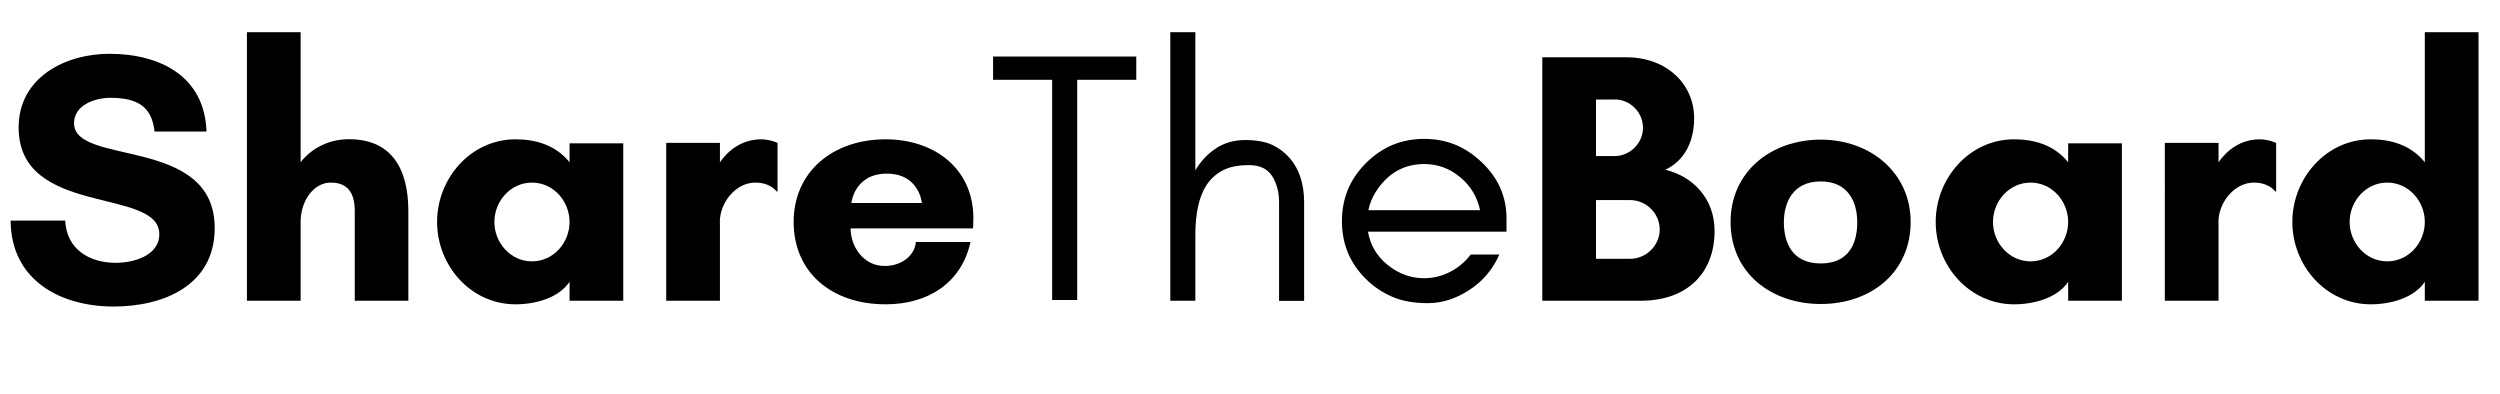 <svg id="Layer_1" xmlns="http://www.w3.org/2000/svg" viewBox="0 0 237.42 37.4"><path d="M15.13,22.24c0-4.49-13.36-1.6-13.36-10.13,0-4.76,4.42-7,8.63-7,4.76,0,9.04,2.11,9.21,7.38h-4.93c-.27-2.41-1.67-3.2-4.22-3.2-1.43,0-3.43,.68-3.43,2.41,0,4.11,13.36,1.16,13.36,9.96,0,5.44-4.86,7.45-9.59,7.45-5.1,0-9.76-2.52-9.79-8.16H6.19c.14,2.75,2.31,4.01,4.83,4.01,1.6,0,4.11-.65,4.11-2.72Z"></path><path d="M38.79,28.56h-5.1v-8.5c0-1.77-.68-2.72-2.28-2.72s-2.86,1.7-2.86,3.74v7.48h-5.1V3.06h5.1V15.4c1.02-1.29,2.62-2.18,4.59-2.18,4.01,0,5.64,2.75,5.64,6.83v8.5Z"></path><path d="M59.19,28.56h-5.1v-1.8c-1.02,1.53-3.23,2.14-5.13,2.14-4.25,0-7.45-3.67-7.45-7.82s3.2-7.85,7.45-7.85c1.9,0,3.81,.54,5.13,2.18v-1.8h5.1v14.96Zm-8.67-11.22c-2.04,0-3.57,1.77-3.57,3.74s1.53,3.74,3.57,3.74,3.57-1.77,3.57-3.74-1.53-3.74-3.57-3.74Z"></path><path d="M68.37,21.08v7.48h-5.1V13.57h5.1v1.84c.78-1.12,2.07-2.18,3.94-2.18,.44,0,1.12,.14,1.53,.34v4.62h-.07c-.51-.61-1.26-.85-2.04-.85-1.9,0-3.37,1.94-3.37,3.74Z"></path><path d="M92.41,21.69h-11.63c0,1.73,1.22,3.57,3.23,3.57,1.8,0,2.92-1.19,2.96-2.28h5.2c-.88,3.94-4.08,5.92-8.06,5.92-5.17,0-8.74-3.06-8.74-7.82s3.71-7.85,8.74-7.85c4.56,0,8.33,2.72,8.33,7.51,0,.31-.03,.65-.03,.95Zm-4.86-2.41s-.24-2.79-3.33-2.79-3.37,2.79-3.37,2.79h6.7Z"></path><path d="M94.31,5.37h13.6v2.21h-5.61V28.49h-2.38V7.58h-5.61v-2.21Z"></path><path d="M111.14,28.56V3.06h2.38v13.11c.5-.84,1.13-1.52,1.9-2.04,.82-.56,1.76-.83,2.82-.83s1.93,.15,2.58,.46c.66,.31,1.21,.73,1.67,1.26,.91,1.07,1.36,2.46,1.36,4.2v9.35h-2.38v-9.35c0-.97-.22-1.81-.66-2.5-.44-.69-1.17-1.04-2.19-1.04s-1.85,.16-2.48,.49c-.63,.33-1.15,.79-1.55,1.39-.71,1.08-1.07,2.66-1.07,4.74v6.26h-2.38Z"></path><path d="M143.07,22h-13.16c.23,1.28,.85,2.34,1.87,3.16,1.04,.84,2.19,1.26,3.47,1.26,.86,0,1.68-.2,2.46-.6,.78-.4,1.43-.95,1.96-1.65h2.72c-.63,1.43-1.59,2.56-2.87,3.38-1.28,.83-2.58,1.24-3.91,1.24s-2.46-.2-3.4-.61-1.77-.96-2.48-1.67c-1.53-1.51-2.29-3.34-2.29-5.51s.76-3.99,2.29-5.52c1.53-1.53,3.37-2.29,5.52-2.29s3.91,.74,5.46,2.21c1.58,1.5,2.36,3.28,2.36,5.34v1.26Zm-4.44-5.2c-.98-.82-2.11-1.22-3.38-1.22-1.94,0-3.47,.88-4.59,2.63-.34,.53-.58,1.12-.71,1.75h10.61c-.27-1.27-.91-2.33-1.92-3.16Z"></path><path d="M155.82,28.56h-9.35V5.44h7.96c3.94,0,6.46,2.62,6.46,5.78,0,2.35-1.02,4.11-2.75,4.9,2.58,.61,4.69,2.69,4.69,5.81,0,3.98-2.58,6.63-7,6.63Zm-2.48-19.11h-1.77v5.37h1.77c1.46,0,2.69-1.22,2.69-2.69s-1.22-2.69-2.69-2.69Zm1.46,9.55h-3.23v5.58h3.23c1.53,0,2.82-1.26,2.82-2.79s-1.29-2.79-2.82-2.79Z"></path><path d="M181.45,21.08c0,4.79-3.77,7.79-8.53,7.79s-8.57-2.99-8.57-7.79,3.88-7.82,8.57-7.82,8.53,3.13,8.53,7.82Zm-5.07,.03c0-1.87-.82-3.88-3.47-3.88s-3.5,2.01-3.5,3.88,.75,3.91,3.5,3.91,3.47-2.01,3.47-3.91Z"></path><path d="M201.51,28.56h-5.1v-1.8c-1.02,1.53-3.23,2.14-5.13,2.14-4.25,0-7.45-3.67-7.45-7.82s3.2-7.85,7.45-7.85c1.9,0,3.81,.54,5.13,2.18v-1.8h5.1v14.96Zm-8.67-11.22c-2.04,0-3.57,1.77-3.57,3.74s1.53,3.74,3.57,3.74,3.57-1.77,3.57-3.74-1.53-3.74-3.57-3.74Z"></path><path d="M210.69,21.08v7.48h-5.1V13.57h5.1v1.84c.78-1.12,2.07-2.18,3.94-2.18,.44,0,1.12,.14,1.53,.34v4.62h-.07c-.51-.61-1.26-.85-2.04-.85-1.9,0-3.37,1.94-3.37,3.74Z"></path><path d="M235.38,28.56h-5.1v-1.8c-1.02,1.53-3.23,2.14-5.13,2.14-4.25,0-7.45-3.67-7.45-7.82s3.2-7.85,7.45-7.85c1.9,0,3.81,.54,5.13,2.18V3.06h5.1V28.56Zm-8.67-11.22c-2.04,0-3.57,1.77-3.57,3.74s1.53,3.74,3.57,3.74,3.57-1.77,3.57-3.74-1.53-3.74-3.57-3.74Z"></path></svg>